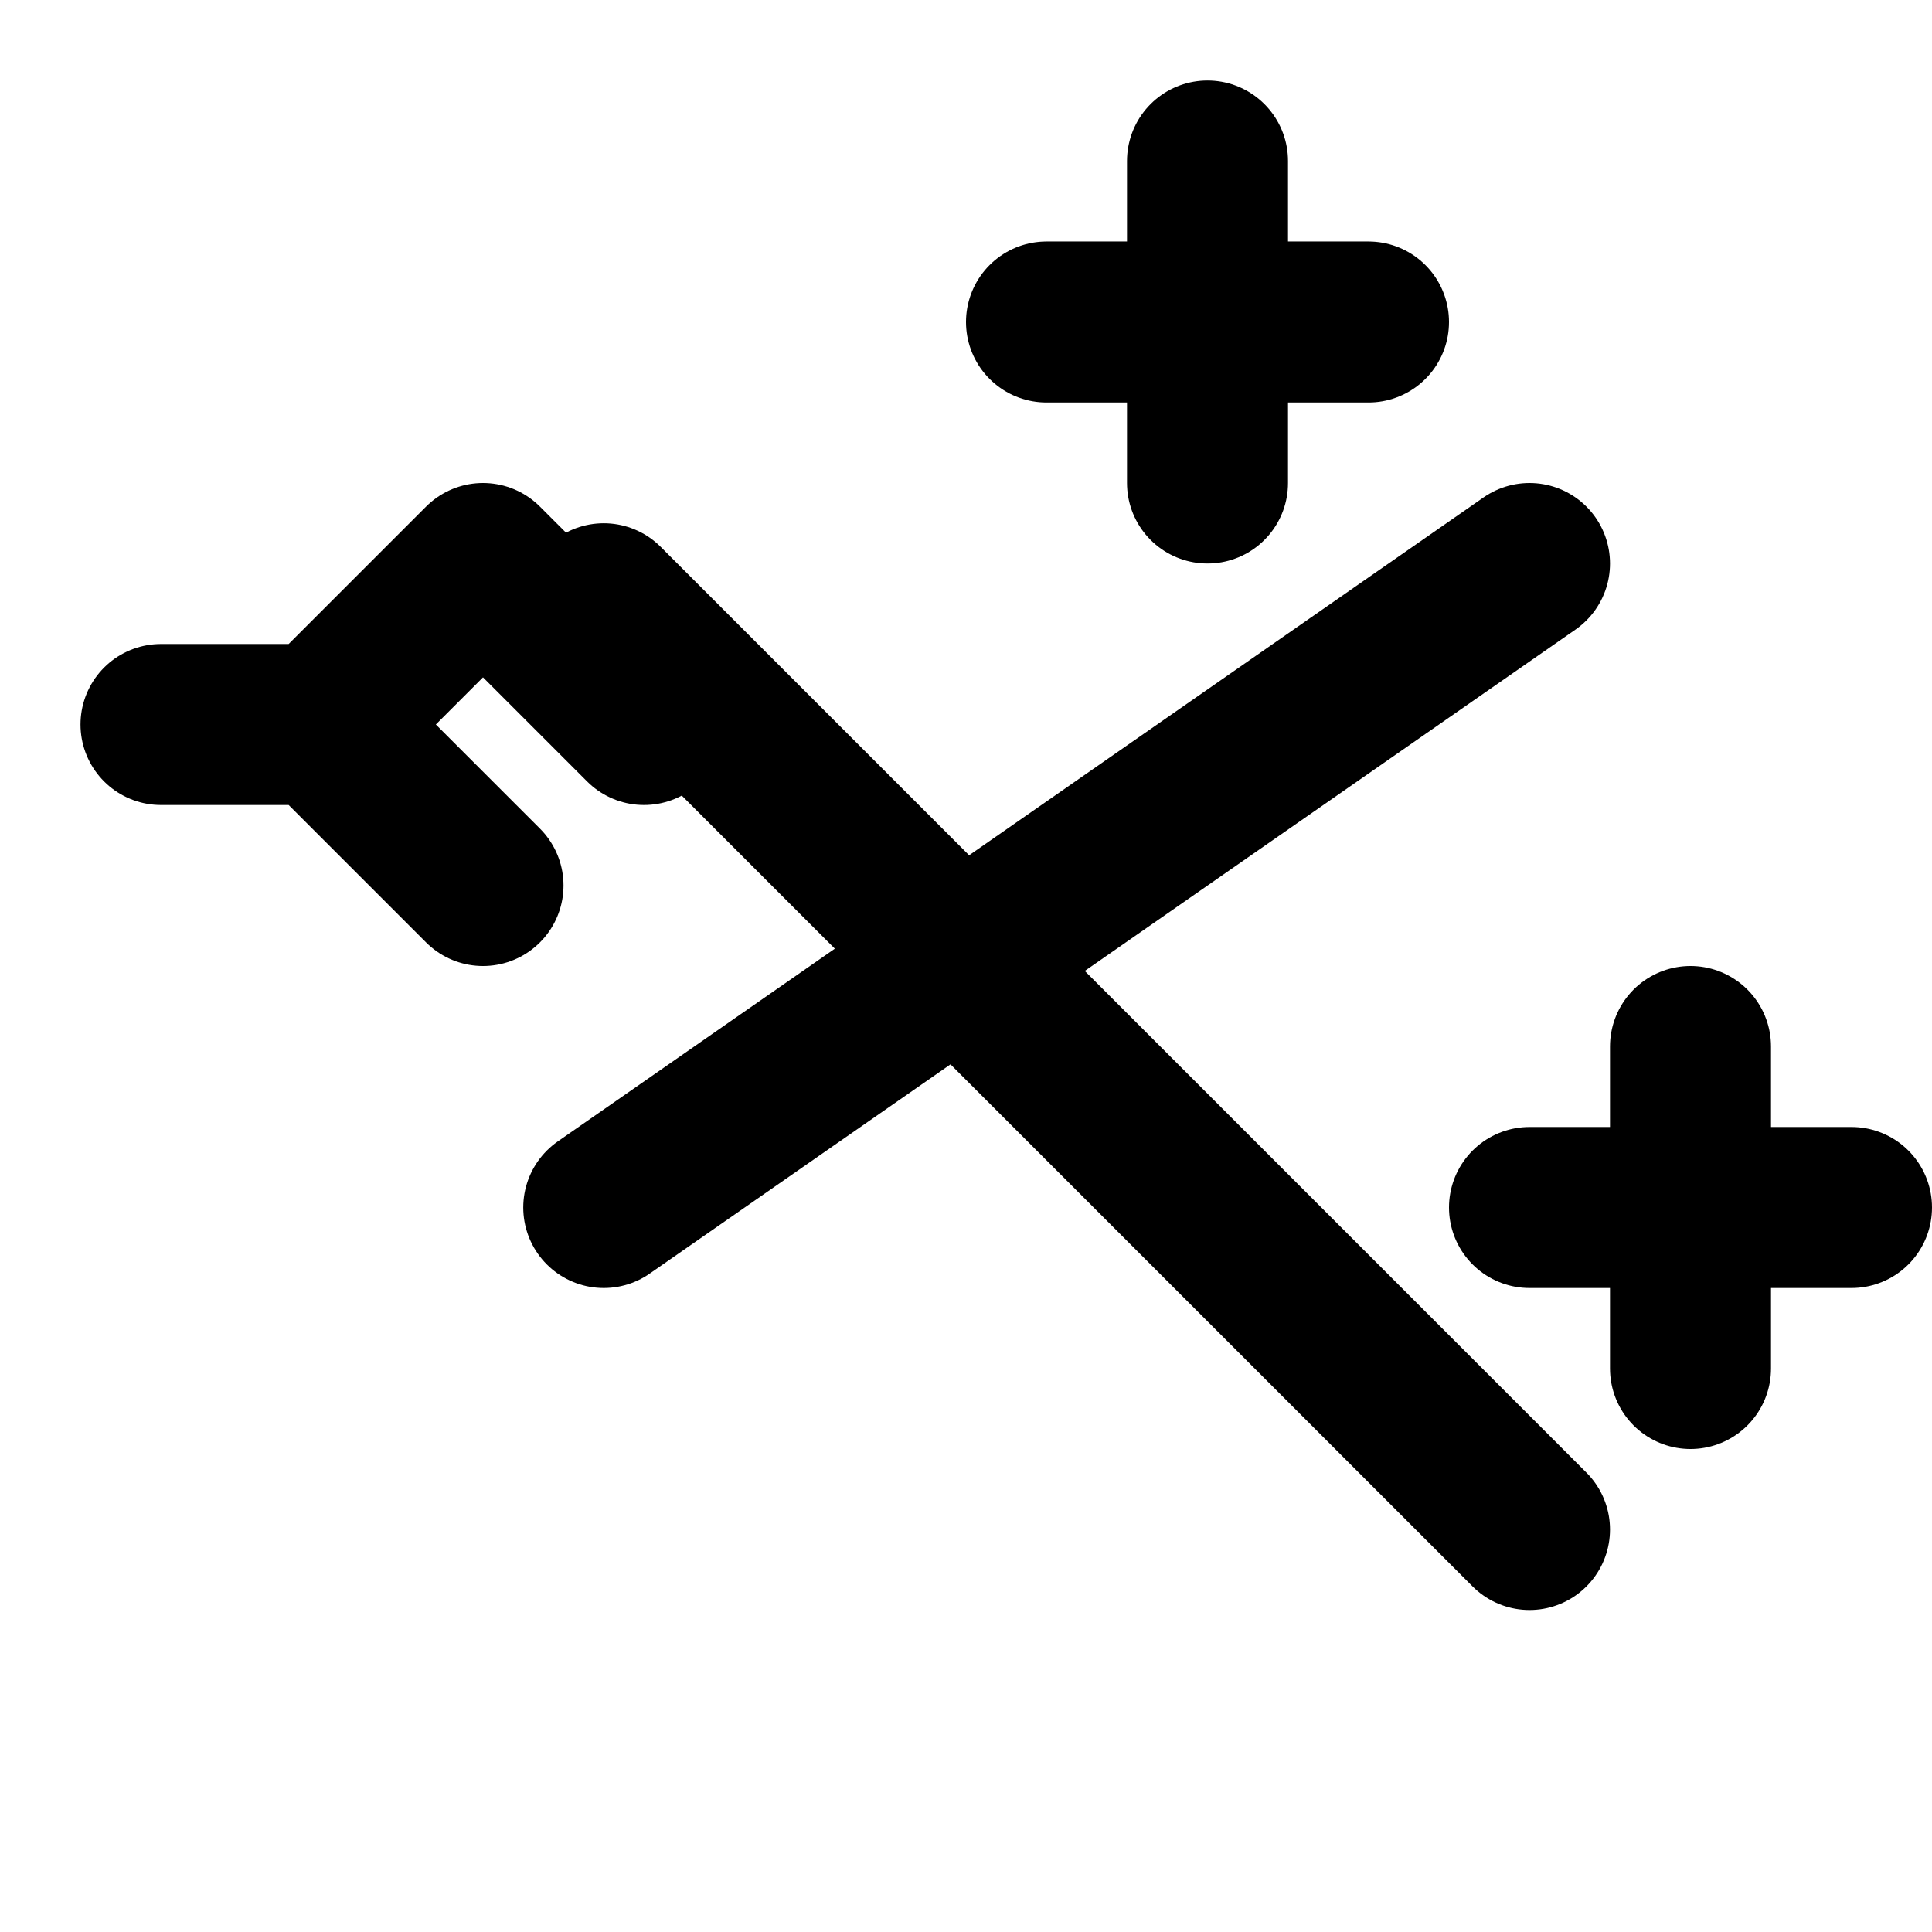 <svg width="16" height="16" viewBox="0 0 24 24" fill="none" xmlns="http://www.w3.org/2000/svg">
  <path d="M15 4V2m0 2v2m0-2h2m-2 0h-2" stroke="black" stroke-width="2" stroke-linecap="round" stroke-linejoin="round"/>
  <path d="M21 15h2m-2 0h-2m2 0v2m0-2v-2" stroke="black" stroke-width="2" stroke-linecap="round" stroke-linejoin="round"/>
  <path d="m4 9 2-2m2 2L6 7m-2 2 2 2m-2-2L2 9" stroke="black" stroke-width="2" stroke-linecap="round" stroke-linejoin="round"/>
  <path d="M7.5 7.5 19 19m-11.5-4L19 7" stroke="black" stroke-width="2" stroke-linecap="round" stroke-linejoin="round"/>
</svg>